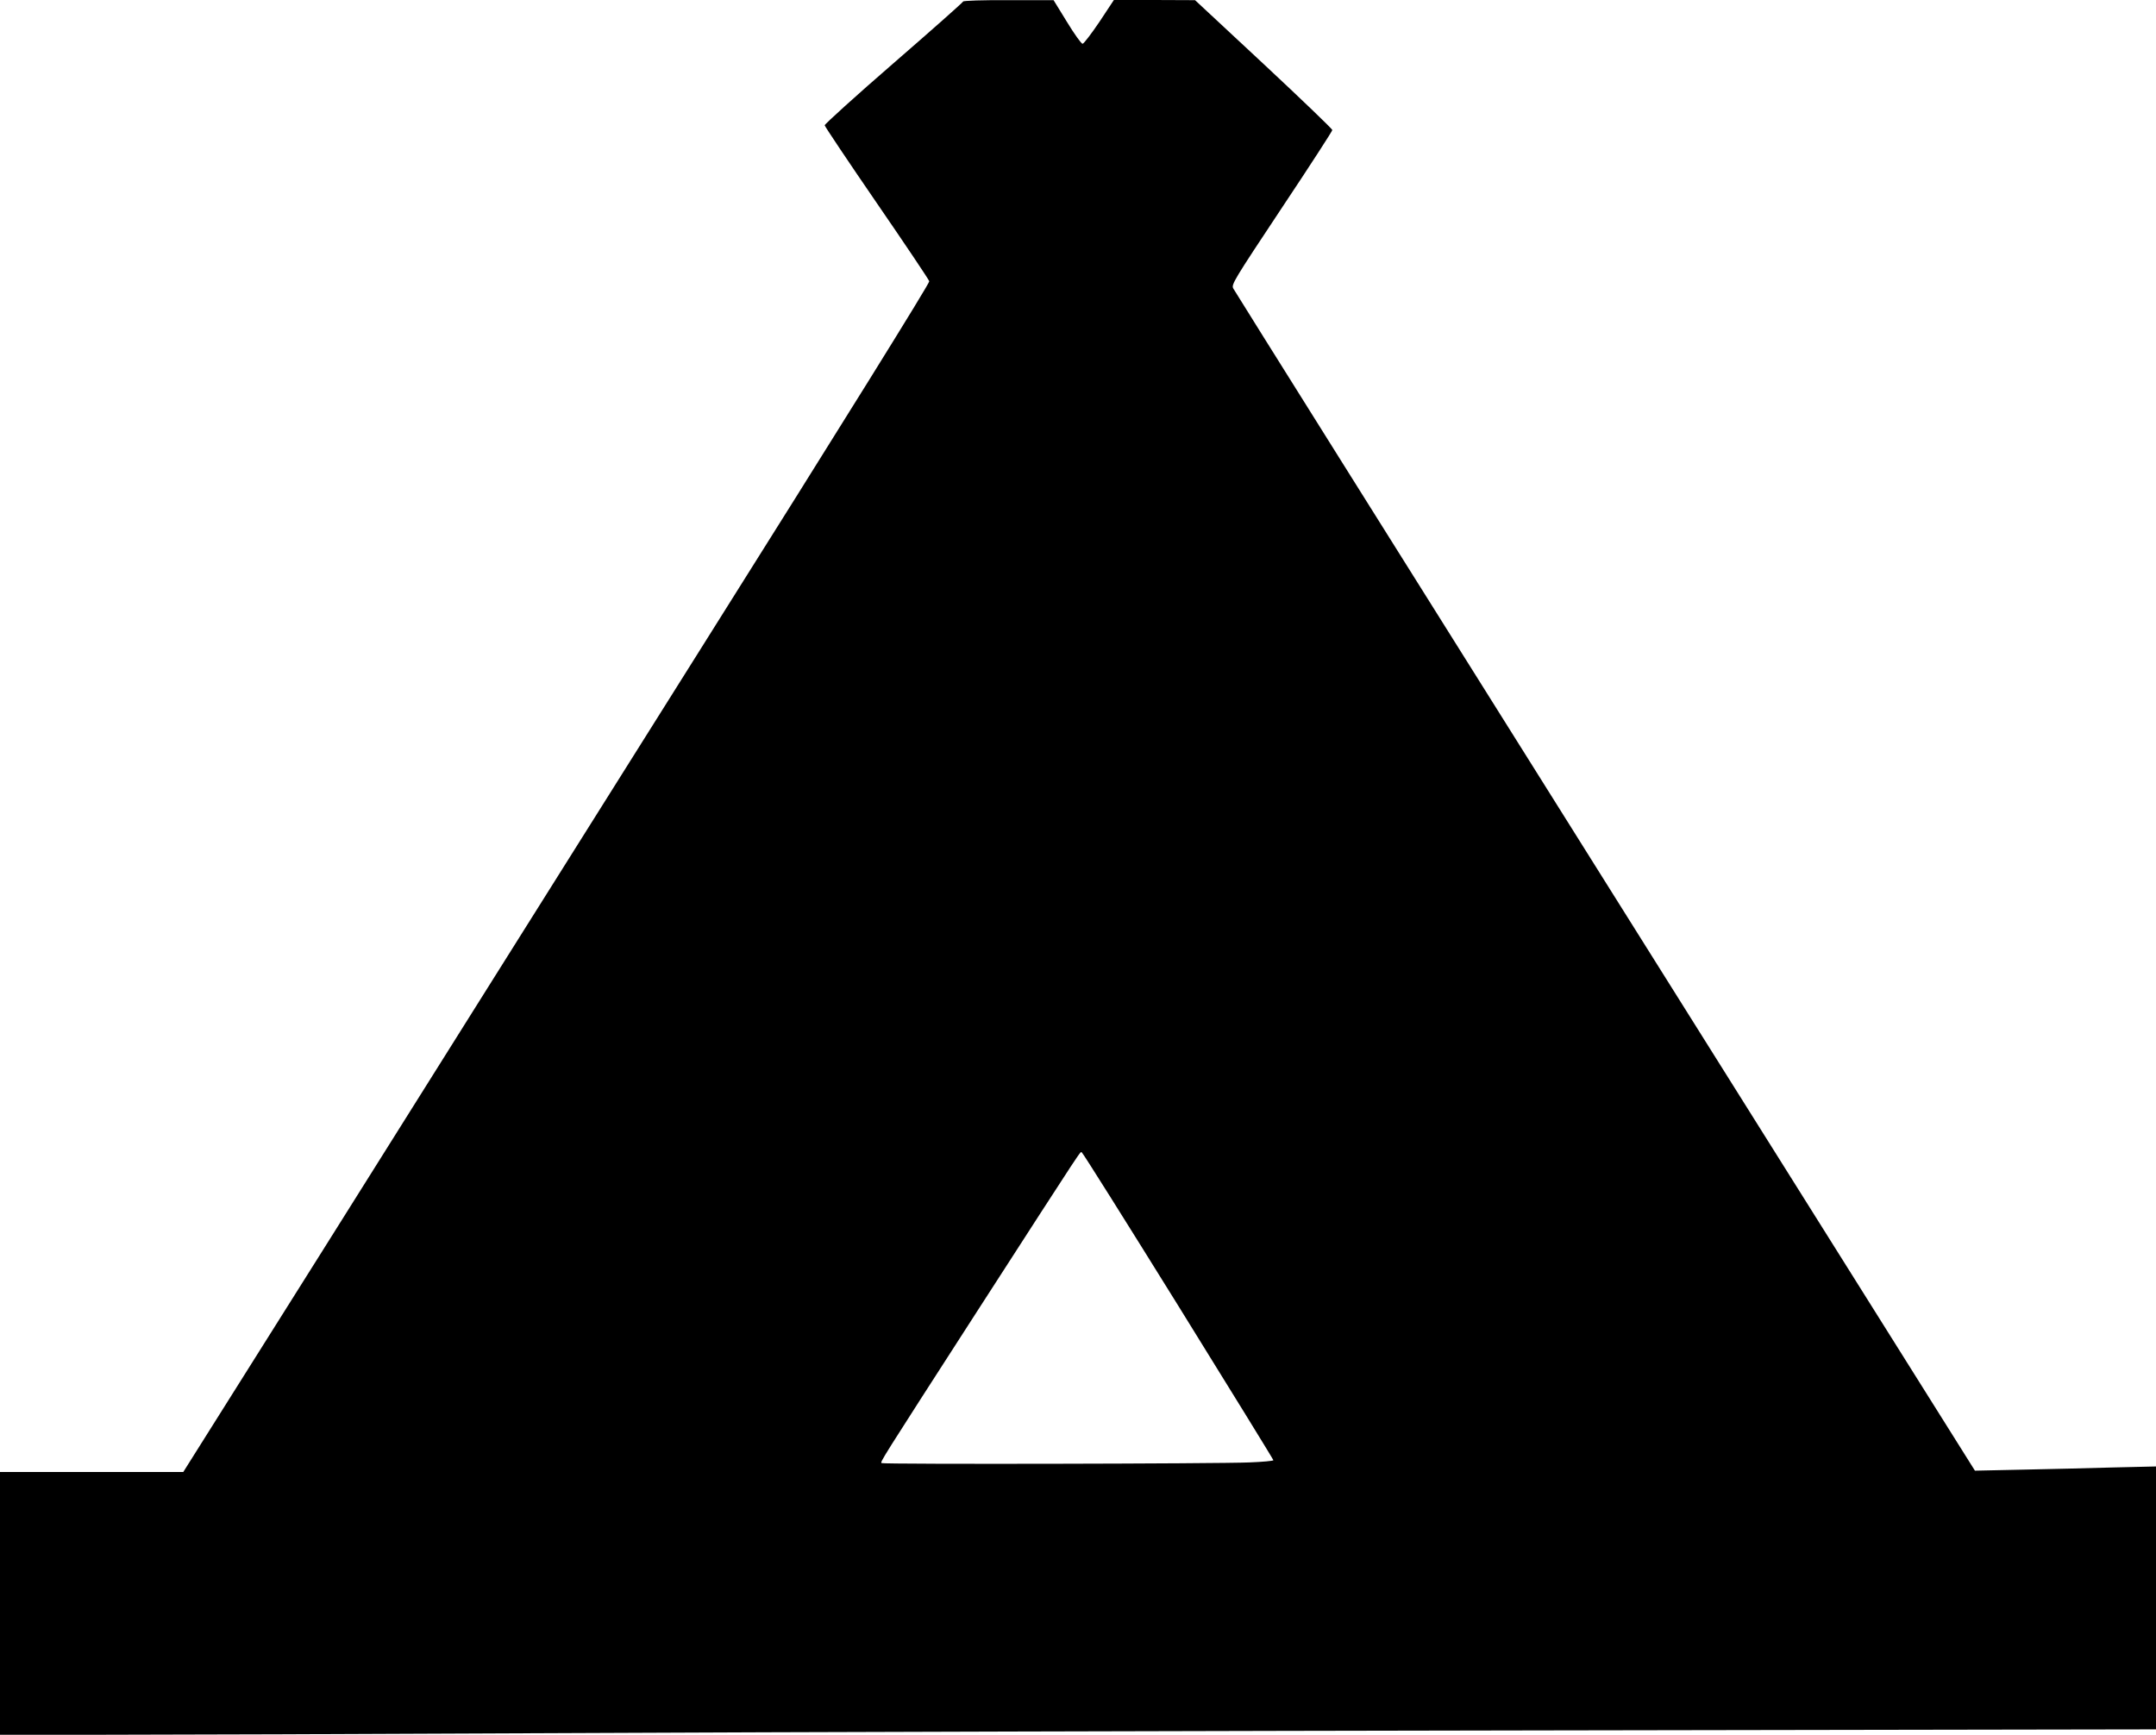 <?xml version="1.0" standalone="no"?>
<!DOCTYPE svg PUBLIC "-//W3C//DTD SVG 20010904//EN"
 "http://www.w3.org/TR/2001/REC-SVG-20010904/DTD/svg10.dtd">
<svg version="1.0" xmlns="http://www.w3.org/2000/svg"
 width="1280pt" height="1030pt" viewBox="0 0 1280 1030"
 preserveAspectRatio="xMidYMid meet">
<g transform="translate(0,1030) scale(0.1,-0.1)"
fill="#000000" stroke="none">
<path d="M5718 10291 c-1 -5 -187 -170 -413 -366 -225 -195 -409 -362 -409
-369 1 -7 140 -215 309 -461 169 -246 310 -456 312 -465 3 -11 -514 -843
-1378 -2216 -760 -1210 -1758 -2796 -2216 -3527 l-835 -1327 -544 0 -544 0 0
-780 0 -780 593 0 c325 0 1587 4 2802 10 1216 6 3829 13 5808 16 l3597 6 0
781 0 780 -257 -6 c-142 -4 -384 -10 -538 -13 l-280 -6 -2195 3497 c-1207
1923 -2201 3508 -2208 3522 -13 23 1 46 287 477 166 249 301 458 301 464 0 6
-183 182 -407 391 l-408 380 -241 1 -241 0 -86 -130 c-48 -71 -93 -130 -100
-130 -7 0 -49 58 -92 129 l-80 130 -267 0 c-156 1 -268 -3 -270 -8z m1278
-7745 c310 -500 564 -912 564 -916 0 -4 -64 -10 -142 -13 -175 -8 -2177 -12
-2184 -4 -8 8 -18 -7 569 904 662 1026 608 944 620 940 5 -1 263 -412 573
-911z"/>
</g>
</svg>
